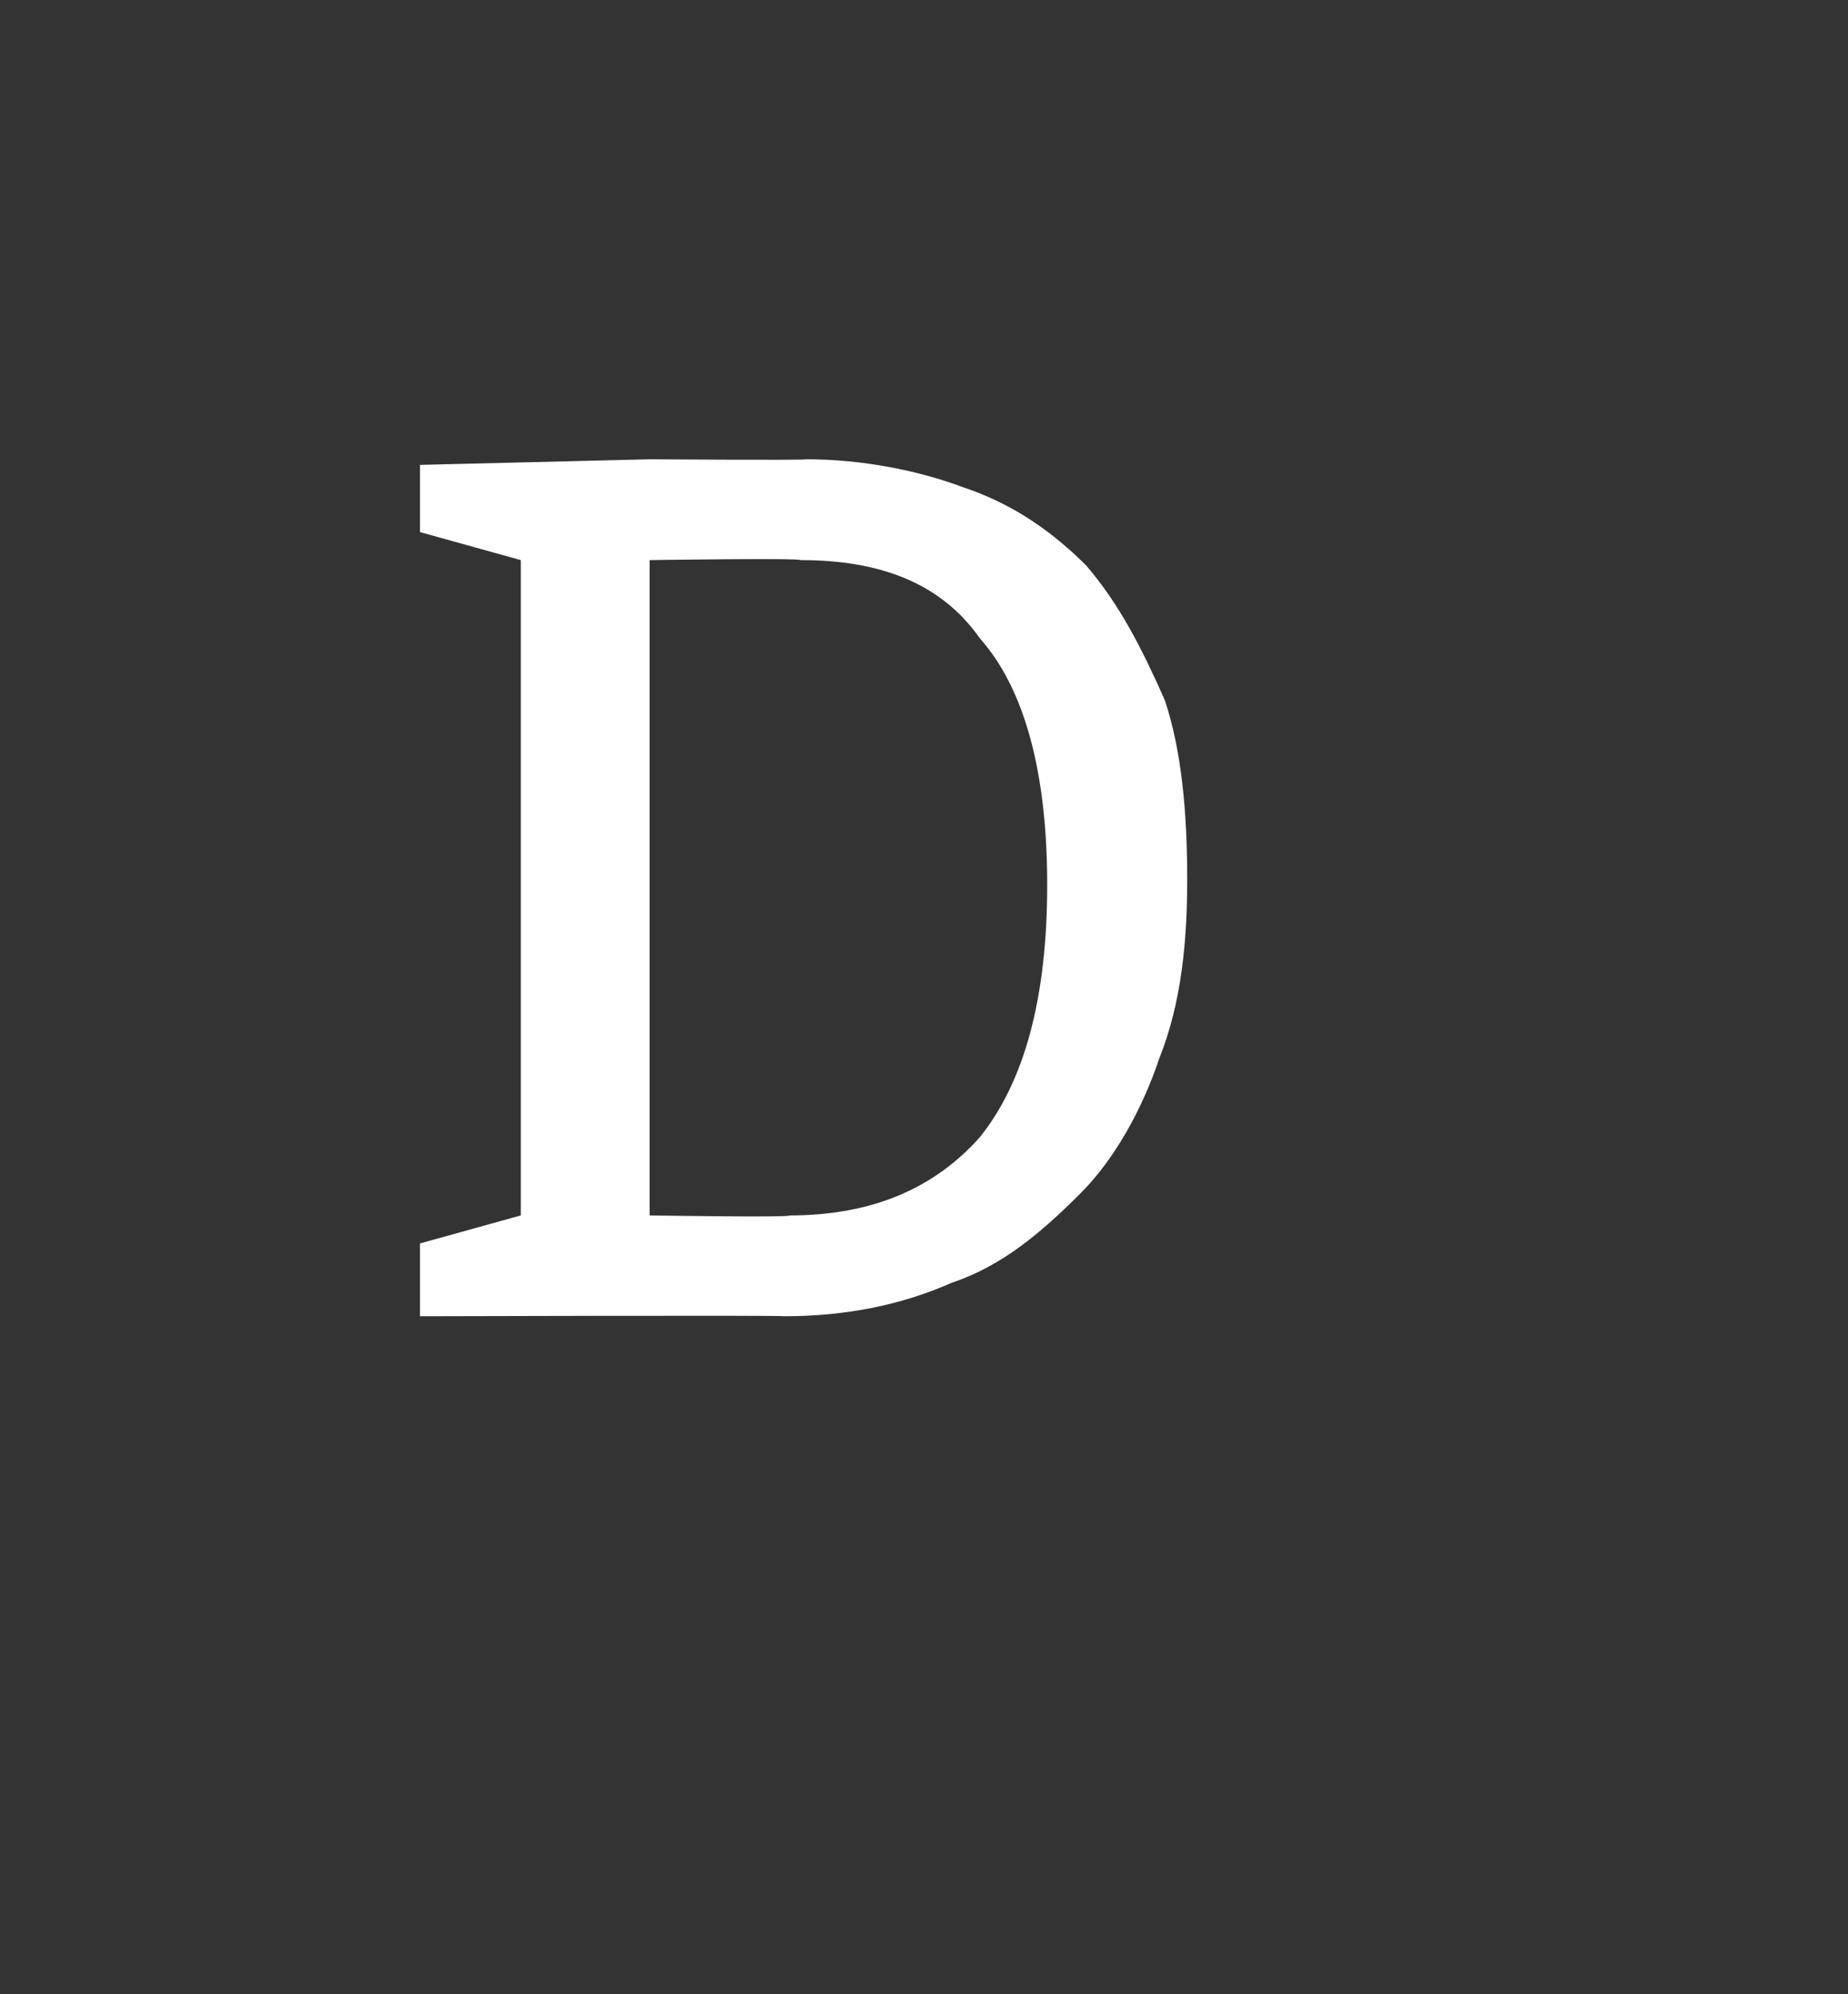 <?xml version="1.0" standalone="no"?><!DOCTYPE svg PUBLIC "-//W3C//DTD SVG 1.1//EN" "http://www.w3.org/Graphics/SVG/1.1/DTD/svg11.dtd"><svg xmlns="http://www.w3.org/2000/svg" version="1.1" width="33px" height="35.6px" viewBox="0 0 33 35.6"><rect x="0" y="0" width="33" height="35.6" fill="#333333" stroke="none"/><desc>D</desc><defs/><g id="Polygon113735"><path d="m11.6 21.7s2.54.04 2.5 0c1.5 0 2.6-.5 3.4-1.4c.8-1 1.2-2.5 1.2-4.5c0-2-.4-3.5-1.2-4.4c-.7-1-1.8-1.4-3.2-1.4c-.05-.04-2.7 0-2.7 0v11.7zm-4.1 1.8v-1.3l1.8-.5V10l-1.8-.5V8.3l4.1-.1s2.76.02 2.8 0c1 0 2 .2 2.8.5c.9.3 1.6.8 2.2 1.4c.6.7 1 1.5 1.4 2.4c.3.9.4 2 .4 3.2c0 1.1-.1 2.2-.5 3.2c-.3.9-.8 1.8-1.4 2.4c-.7.7-1.4 1.3-2.3 1.6c-.9.4-1.9.6-3 .6c.03-.02-6.5 0-6.5 0z" stroke="none" fill="#fff"/></g></svg>